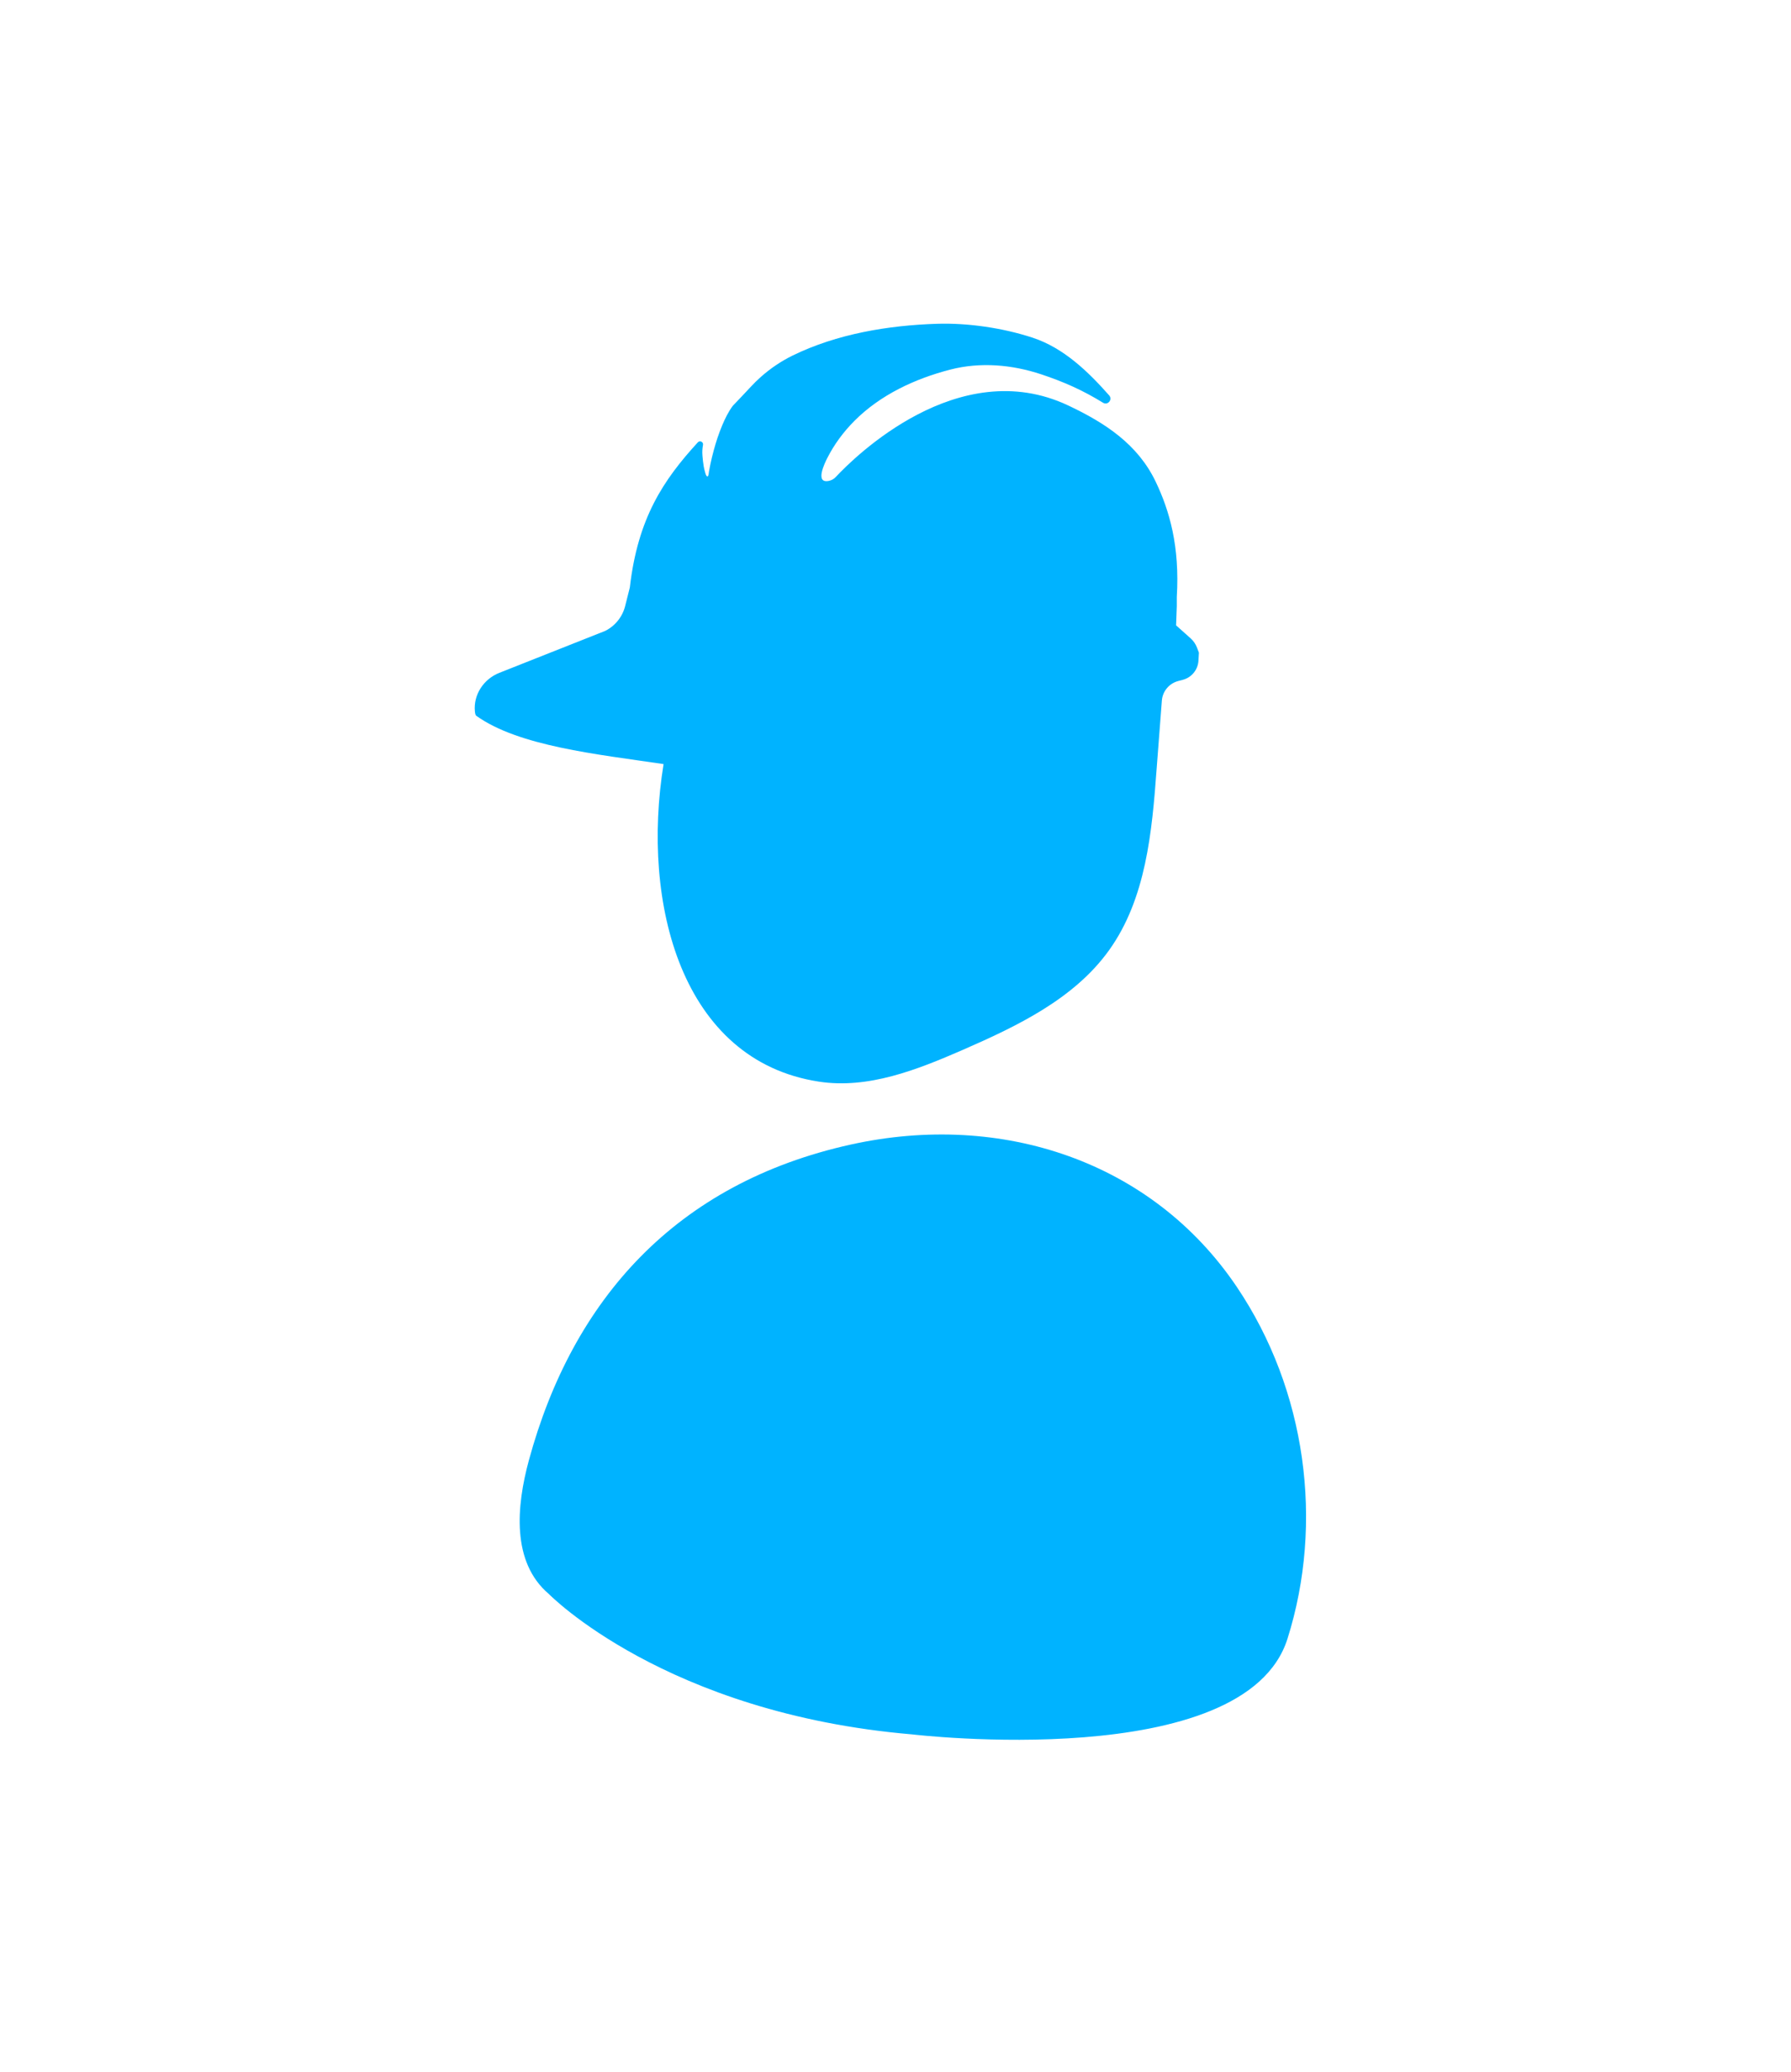 <svg width="83" height="96" viewBox="0 0 83 96" fill="none" xmlns="http://www.w3.org/2000/svg">
<g clip-path="url(#clip0_36_2054)">
<path d="M57.317 59.634C53.401 53.823 46.43 51.489 39.425 53.038C31.343 54.827 26.542 60.196 24.509 67.671C23.934 69.788 23.694 72.388 25.435 73.864C25.435 73.864 30.824 79.395 42.268 80.37C42.268 80.37 57.69 82.206 59.667 75.934C61.36 70.565 60.541 64.415 57.317 59.634Z" fill="#00b3ff"/>
<path d="M37.95 50.122C40.231 50.474 42.502 49.573 44.617 48.651C47.156 47.542 49.785 46.282 51.397 44.033C53.11 41.644 53.388 38.553 53.602 35.623C53.675 34.629 53.781 33.281 53.844 32.463C53.878 32.029 54.184 31.666 54.606 31.557L54.808 31.504C55.221 31.398 55.517 31.036 55.54 30.612L55.561 30.244L55.473 30.012C55.411 29.849 55.312 29.703 55.183 29.586L54.503 28.978L54.536 28.082V27.662C54.679 25.319 54.196 23.653 53.557 22.32C52.733 20.597 51.232 19.603 49.5 18.787C44.41 16.387 39.571 21.204 38.728 22.107C38.64 22.201 38.526 22.263 38.4 22.286C37.756 22.408 38.22 21.457 38.343 21.217C38.661 20.591 39.089 20.014 39.583 19.516C40.79 18.299 42.397 17.551 44.041 17.126C45.427 16.769 46.884 16.892 48.252 17.345C49.302 17.694 50.183 18.086 51.115 18.661C51.336 18.799 51.574 18.517 51.401 18.321C50.416 17.207 49.283 16.116 47.848 15.646C46.476 15.197 44.859 14.959 43.428 15.004C41.163 15.075 38.788 15.472 36.737 16.473C36.206 16.733 35.714 17.065 35.272 17.455C35.104 17.604 34.942 17.762 34.79 17.927C34.508 18.232 34.231 18.522 33.961 18.803C33.755 19.08 33.6 19.397 33.467 19.715C33.31 20.089 33.183 20.476 33.077 20.867C33.018 21.084 32.965 21.304 32.919 21.524C32.896 21.634 32.874 21.744 32.855 21.855C32.849 21.888 32.839 22.094 32.777 22.077C32.717 22.06 32.689 21.926 32.674 21.876C32.647 21.787 32.627 21.696 32.611 21.605C32.583 21.446 32.568 21.285 32.554 21.124C32.536 20.923 32.551 20.77 32.579 20.615C32.603 20.478 32.434 20.394 32.34 20.497C30.742 22.245 29.559 24.001 29.188 27.224L28.974 28.074C28.851 28.577 28.513 29 28.05 29.234L23.138 31.18C22.412 31.468 21.933 32.193 22.008 32.969C22.018 33.072 22.038 33.145 22.071 33.168C24.036 34.576 27.644 34.948 30.752 35.407C29.707 41.852 31.575 49.146 37.95 50.122Z" fill="#00b3ff"/>
</g>
<defs>
<clipPath id="clip0_36_2054">
<rect width="38.527" height="65.62" fill="white" transform="translate(22 15)"/>
</clipPath>
</defs>
</svg>
